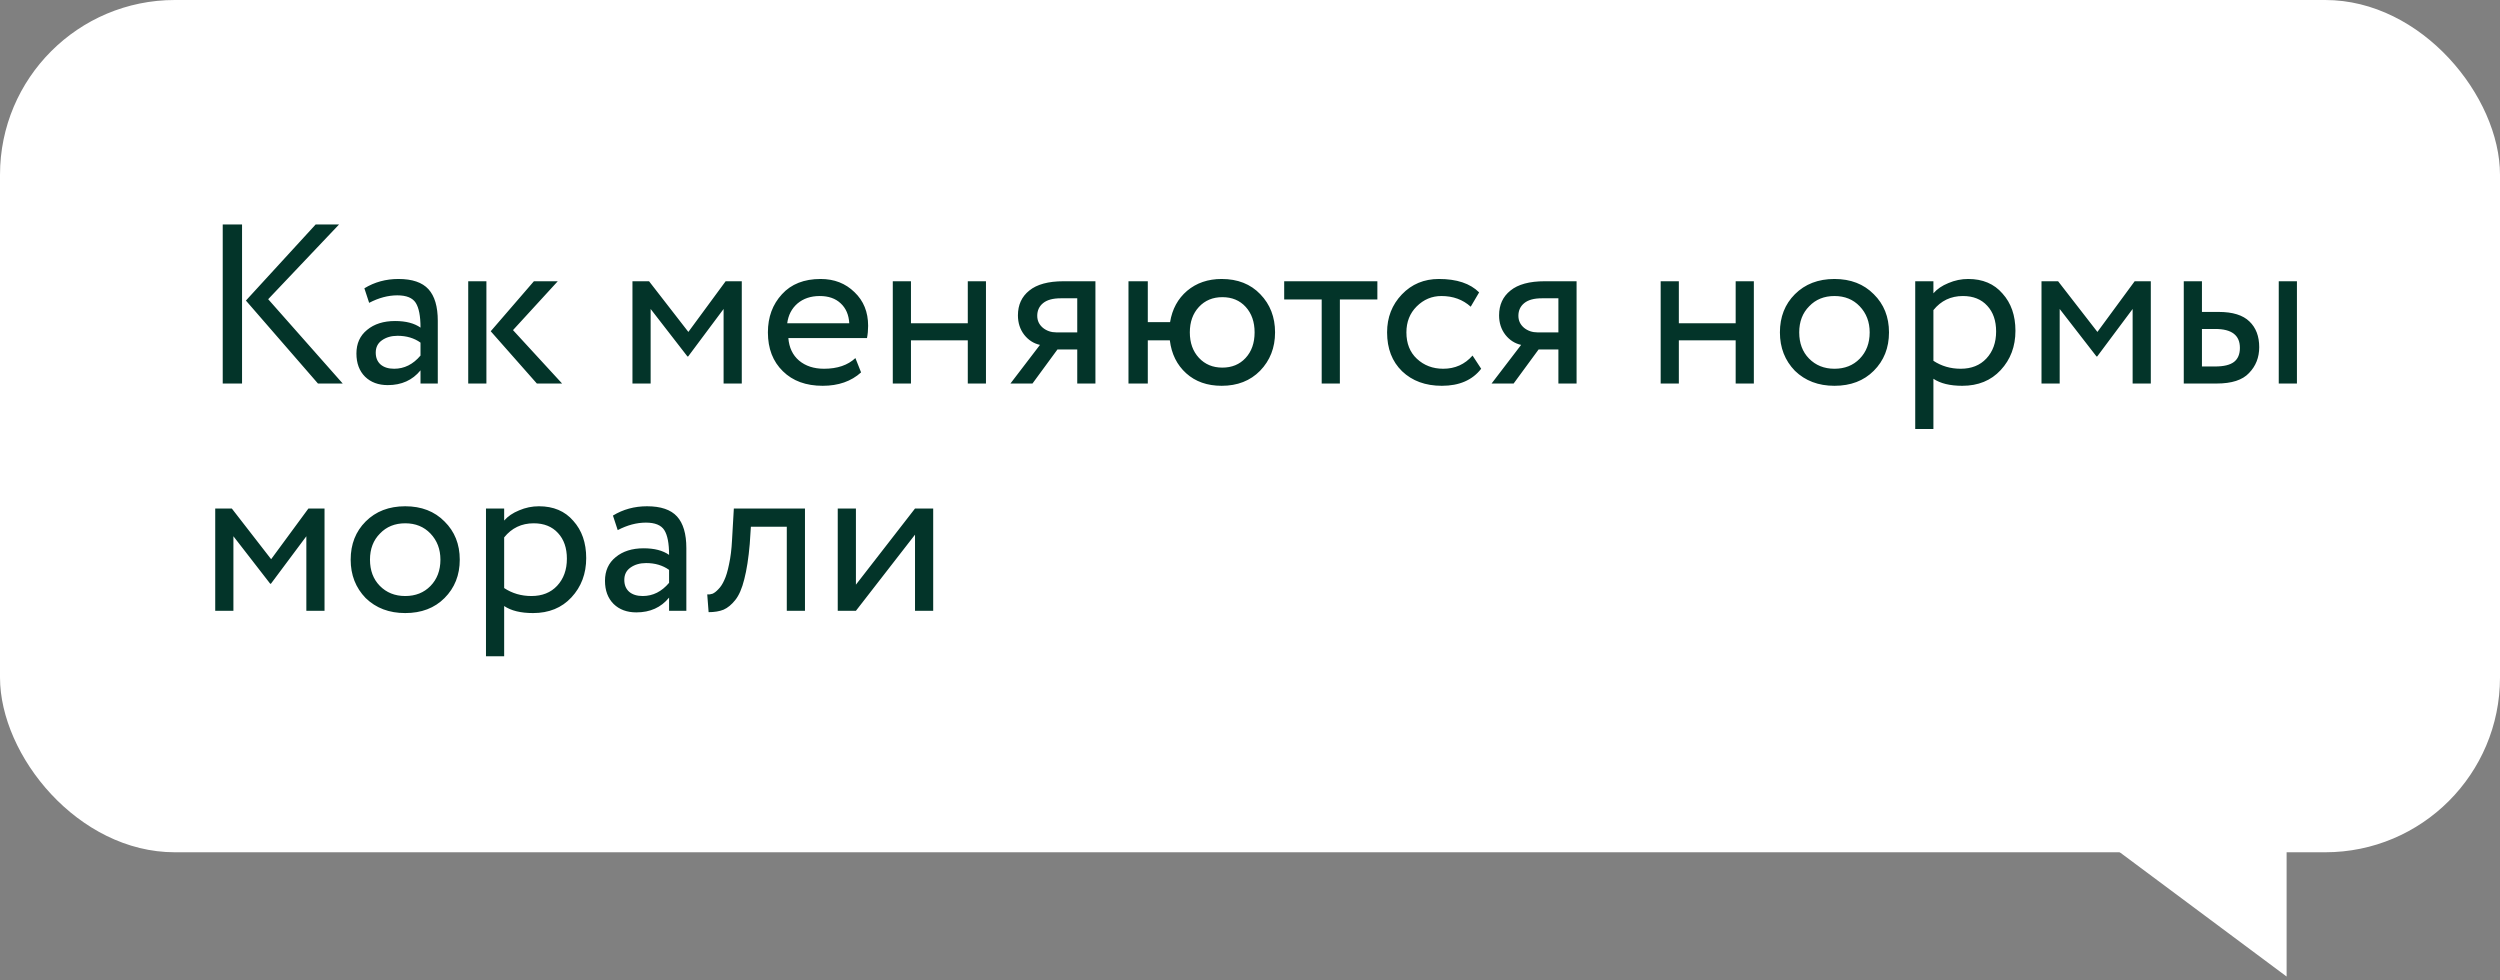 <?xml version="1.0" encoding="UTF-8"?> <svg xmlns="http://www.w3.org/2000/svg" width="176" height="69" viewBox="0 0 176 69" fill="none"><rect x="0" y="0" width="176" height="69" fill="#808080" stroke="none"/><rect width="176" height="60" rx="12.307" fill="white"></rect><path d="M22.224 15.801H23.871L18.88 21.064L24.127 27H22.384L17.312 21.16L22.224 15.801ZM17.04 27H15.68V15.801H17.04V27ZM25.988 21.32L25.652 20.296C26.367 19.859 27.167 19.64 28.052 19.64C29.023 19.64 29.727 19.881 30.164 20.36C30.601 20.84 30.82 21.582 30.82 22.584V27H29.604V26.072C29.039 26.765 28.271 27.112 27.3 27.112C26.639 27.112 26.106 26.915 25.7 26.52C25.295 26.115 25.092 25.571 25.092 24.888C25.092 24.184 25.343 23.63 25.844 23.224C26.346 22.808 27.002 22.6 27.812 22.6C28.57 22.6 29.167 22.755 29.604 23.064C29.604 22.254 29.492 21.672 29.268 21.32C29.044 20.968 28.612 20.792 27.972 20.792C27.322 20.792 26.66 20.968 25.988 21.32ZM27.748 25.96C28.463 25.96 29.081 25.651 29.604 25.032V24.12C29.156 23.8 28.617 23.64 27.988 23.64C27.551 23.64 27.183 23.747 26.884 23.96C26.596 24.163 26.452 24.451 26.452 24.824C26.452 25.176 26.564 25.453 26.788 25.656C27.023 25.859 27.343 25.96 27.748 25.96ZM37.587 19.8H39.267L36.115 23.24L39.571 27H37.795L34.547 23.32L37.587 19.8ZM34.243 27H32.963V19.8H34.243V27ZM45.805 27H44.525V19.8H45.693L48.461 23.368L51.085 19.8H52.221V27H50.941V21.752L48.445 25.096H48.397L45.805 21.752V27ZM60.22 25.208L60.62 26.216C59.926 26.845 59.025 27.16 57.916 27.16C56.743 27.16 55.809 26.819 55.116 26.136C54.412 25.453 54.06 24.541 54.06 23.4C54.06 22.323 54.391 21.427 55.052 20.712C55.703 19.998 56.609 19.64 57.772 19.64C58.732 19.64 59.526 19.95 60.156 20.568C60.796 21.176 61.116 21.966 61.116 22.936C61.116 23.246 61.089 23.534 61.036 23.8H55.5C55.553 24.472 55.804 25 56.252 25.384C56.711 25.768 57.297 25.96 58.012 25.96C58.95 25.96 59.686 25.709 60.22 25.208ZM57.708 20.84C57.079 20.84 56.556 21.016 56.14 21.368C55.735 21.72 55.495 22.184 55.42 22.76H59.788C59.756 22.163 59.553 21.694 59.18 21.352C58.817 21.011 58.327 20.84 57.708 20.84ZM69.412 27H68.132V23.96H64.132V27H62.852V19.8H64.132V22.76H68.132V19.8H69.412V27ZM74.878 19.8H77.118V27H75.838V24.6H74.446L72.686 27H71.135L73.214 24.28C72.777 24.184 72.409 23.95 72.11 23.576C71.812 23.192 71.662 22.734 71.662 22.2C71.662 21.464 71.929 20.883 72.462 20.456C72.996 20.019 73.801 19.8 74.878 19.8ZM73.022 22.232C73.022 22.574 73.156 22.856 73.422 23.08C73.689 23.294 74.004 23.4 74.366 23.4H75.838V21H74.67C74.126 21 73.716 21.112 73.438 21.336C73.161 21.56 73.022 21.859 73.022 22.232ZM80.805 27H79.445V19.8H80.805V22.68H82.373C82.522 21.763 82.922 21.027 83.573 20.472C84.234 19.918 85.044 19.64 86.004 19.64C87.135 19.64 88.041 19.998 88.724 20.712C89.417 21.427 89.764 22.323 89.764 23.4C89.764 24.477 89.412 25.379 88.708 26.104C88.015 26.808 87.114 27.16 86.004 27.16C84.991 27.16 84.159 26.867 83.508 26.28C82.858 25.693 82.474 24.92 82.356 23.96H80.805V27ZM84.404 21.608C83.978 22.067 83.764 22.664 83.764 23.4C83.764 24.136 83.978 24.733 84.404 25.192C84.831 25.651 85.38 25.88 86.052 25.88C86.724 25.88 87.268 25.656 87.684 25.208C88.111 24.75 88.324 24.147 88.324 23.4C88.324 22.664 88.116 22.067 87.7 21.608C87.284 21.15 86.735 20.92 86.052 20.92C85.38 20.92 84.831 21.15 84.404 21.608ZM93.047 21.08H90.407V19.8H96.967V21.08H94.327V27H93.047V21.08ZM103.667 25.032L104.275 25.96C103.656 26.76 102.733 27.16 101.507 27.16C100.355 27.16 99.422 26.819 98.707 26.136C98.003 25.453 97.651 24.541 97.651 23.4C97.651 22.344 97.998 21.454 98.691 20.728C99.384 20.003 100.254 19.64 101.299 19.64C102.557 19.64 103.501 19.955 104.131 20.584L103.539 21.592C102.984 21.091 102.296 20.84 101.475 20.84C100.803 20.84 100.222 21.086 99.731 21.576C99.251 22.056 99.011 22.664 99.011 23.4C99.011 24.179 99.256 24.797 99.747 25.256C100.248 25.725 100.867 25.96 101.603 25.96C102.435 25.96 103.123 25.651 103.667 25.032ZM108.751 19.8H110.991V27H109.711V24.6H108.319L106.559 27H105.007L107.087 24.28C106.65 24.184 106.282 23.95 105.983 23.576C105.685 23.192 105.535 22.734 105.535 22.2C105.535 21.464 105.802 20.883 106.335 20.456C106.869 20.019 107.674 19.8 108.751 19.8ZM106.895 22.232C106.895 22.574 107.029 22.856 107.295 23.08C107.562 23.294 107.877 23.4 108.239 23.4H109.711V21H108.543C107.999 21 107.589 21.112 107.311 21.336C107.034 21.56 106.895 21.859 106.895 22.232ZM123.471 27H122.191V23.96H118.191V27H116.911V19.8H118.191V22.76H122.191V19.8H123.471V27ZM126.361 26.104C125.658 25.379 125.306 24.477 125.306 23.4C125.306 22.312 125.658 21.416 126.361 20.712C127.076 19.998 128.004 19.64 129.145 19.64C130.287 19.64 131.209 19.998 131.913 20.712C132.628 21.416 132.985 22.312 132.985 23.4C132.985 24.488 132.628 25.389 131.913 26.104C131.209 26.808 130.287 27.16 129.145 27.16C128.015 27.16 127.087 26.808 126.361 26.104ZM127.369 21.56C126.9 22.03 126.665 22.643 126.665 23.4C126.665 24.157 126.895 24.771 127.353 25.24C127.823 25.72 128.42 25.96 129.145 25.96C129.871 25.96 130.463 25.725 130.921 25.256C131.391 24.776 131.625 24.157 131.625 23.4C131.625 22.664 131.391 22.051 130.921 21.56C130.463 21.08 129.871 20.84 129.145 20.84C128.42 20.84 127.828 21.08 127.369 21.56ZM136.112 30.2H134.832V19.8H136.112V20.648C136.368 20.35 136.72 20.11 137.168 19.928C137.616 19.736 138.08 19.64 138.56 19.64C139.584 19.64 140.389 19.982 140.975 20.664C141.583 21.336 141.887 22.211 141.887 23.288C141.887 24.387 141.541 25.309 140.847 26.056C140.165 26.792 139.264 27.16 138.144 27.16C137.28 27.16 136.602 26.995 136.112 26.664V30.2ZM138.192 20.84C137.338 20.84 136.645 21.171 136.112 21.832V25.4C136.677 25.773 137.317 25.96 138.032 25.96C138.789 25.96 139.392 25.72 139.84 25.24C140.298 24.75 140.527 24.115 140.527 23.336C140.527 22.579 140.319 21.976 139.904 21.528C139.488 21.07 138.917 20.84 138.192 20.84ZM145.002 27H143.722V19.8H144.89L147.658 23.368L150.281 19.8H151.417V27H150.137V21.752L147.642 25.096H147.594L145.002 21.752V27ZM156.057 27H153.737V19.8H155.017V21.96H156.201C157.182 21.96 157.902 22.184 158.361 22.632C158.819 23.07 159.049 23.672 159.049 24.44C159.049 25.165 158.809 25.773 158.329 26.264C157.87 26.755 157.113 27 156.057 27ZM161.704 27H160.424V19.8H161.704V27ZM155.961 23.16H155.017V25.8H155.945C156.553 25.8 156.995 25.693 157.273 25.48C157.55 25.267 157.689 24.936 157.689 24.488C157.689 23.603 157.113 23.16 155.961 23.16ZM16.432 43H15.152V35.8H16.32L19.088 39.368L21.712 35.8H22.847V43H21.567V37.752L19.072 41.096H19.024L16.432 37.752V43ZM25.743 42.104C25.039 41.379 24.687 40.477 24.687 39.4C24.687 38.312 25.039 37.416 25.743 36.712C26.457 35.998 27.385 35.641 28.527 35.641C29.668 35.641 30.591 35.998 31.294 36.712C32.009 37.416 32.367 38.312 32.367 39.4C32.367 40.488 32.009 41.389 31.294 42.104C30.591 42.808 29.668 43.16 28.527 43.16C27.396 43.16 26.468 42.808 25.743 42.104ZM26.751 37.56C26.282 38.03 26.047 38.643 26.047 39.4C26.047 40.157 26.276 40.771 26.735 41.24C27.204 41.72 27.801 41.96 28.527 41.96C29.252 41.96 29.844 41.725 30.303 41.256C30.772 40.776 31.006 40.157 31.006 39.4C31.006 38.664 30.772 38.051 30.303 37.56C29.844 37.08 29.252 36.84 28.527 36.84C27.801 36.84 27.209 37.08 26.751 37.56ZM35.493 46.2H34.213V35.8H35.493V36.648C35.749 36.35 36.101 36.11 36.549 35.928C36.997 35.736 37.461 35.641 37.941 35.641C38.965 35.641 39.77 35.982 40.357 36.664C40.965 37.336 41.269 38.211 41.269 39.288C41.269 40.387 40.922 41.309 40.229 42.056C39.546 42.792 38.645 43.16 37.525 43.16C36.661 43.16 35.984 42.995 35.493 42.664V46.2ZM37.573 36.84C36.72 36.84 36.026 37.171 35.493 37.832V41.4C36.058 41.773 36.698 41.96 37.413 41.96C38.17 41.96 38.773 41.72 39.221 41.24C39.679 40.749 39.909 40.115 39.909 39.336C39.909 38.579 39.701 37.976 39.285 37.528C38.869 37.07 38.298 36.84 37.573 36.84ZM43.487 37.32L43.151 36.296C43.866 35.859 44.666 35.641 45.551 35.641C46.522 35.641 47.226 35.88 47.663 36.36C48.1 36.84 48.319 37.582 48.319 38.584V43H47.103V42.072C46.538 42.765 45.77 43.112 44.799 43.112C44.138 43.112 43.605 42.915 43.199 42.52C42.794 42.115 42.591 41.571 42.591 40.888C42.591 40.184 42.842 39.63 43.343 39.224C43.845 38.808 44.501 38.6 45.311 38.6C46.068 38.6 46.666 38.755 47.103 39.064C47.103 38.254 46.991 37.672 46.767 37.32C46.543 36.968 46.111 36.792 45.471 36.792C44.821 36.792 44.159 36.968 43.487 37.32ZM45.247 41.96C45.962 41.96 46.58 41.651 47.103 41.032V40.12C46.655 39.8 46.116 39.64 45.487 39.64C45.05 39.64 44.682 39.747 44.383 39.96C44.095 40.163 43.951 40.451 43.951 40.824C43.951 41.176 44.063 41.453 44.287 41.656C44.522 41.859 44.842 41.96 45.247 41.96ZM56.67 43H55.39V37.08H52.862L52.782 38.296C52.697 39.288 52.569 40.115 52.398 40.776C52.238 41.427 52.025 41.917 51.758 42.248C51.502 42.568 51.23 42.792 50.942 42.92C50.654 43.037 50.302 43.096 49.886 43.096L49.79 41.848C49.908 41.859 50.03 41.843 50.158 41.8C50.286 41.747 50.425 41.64 50.574 41.48C50.734 41.32 50.873 41.107 50.99 40.84C51.118 40.574 51.23 40.2 51.326 39.72C51.433 39.23 51.502 38.67 51.534 38.04L51.662 35.8H56.67V43ZM64.417 37.64L60.257 43H58.977V35.8H60.257V41.16L64.417 35.8H65.697V43H64.417V37.64Z" fill="#033429"></path><path d="M160.977 68.748V57.289H145.593L160.977 68.748Z" fill="white"></path></svg> 